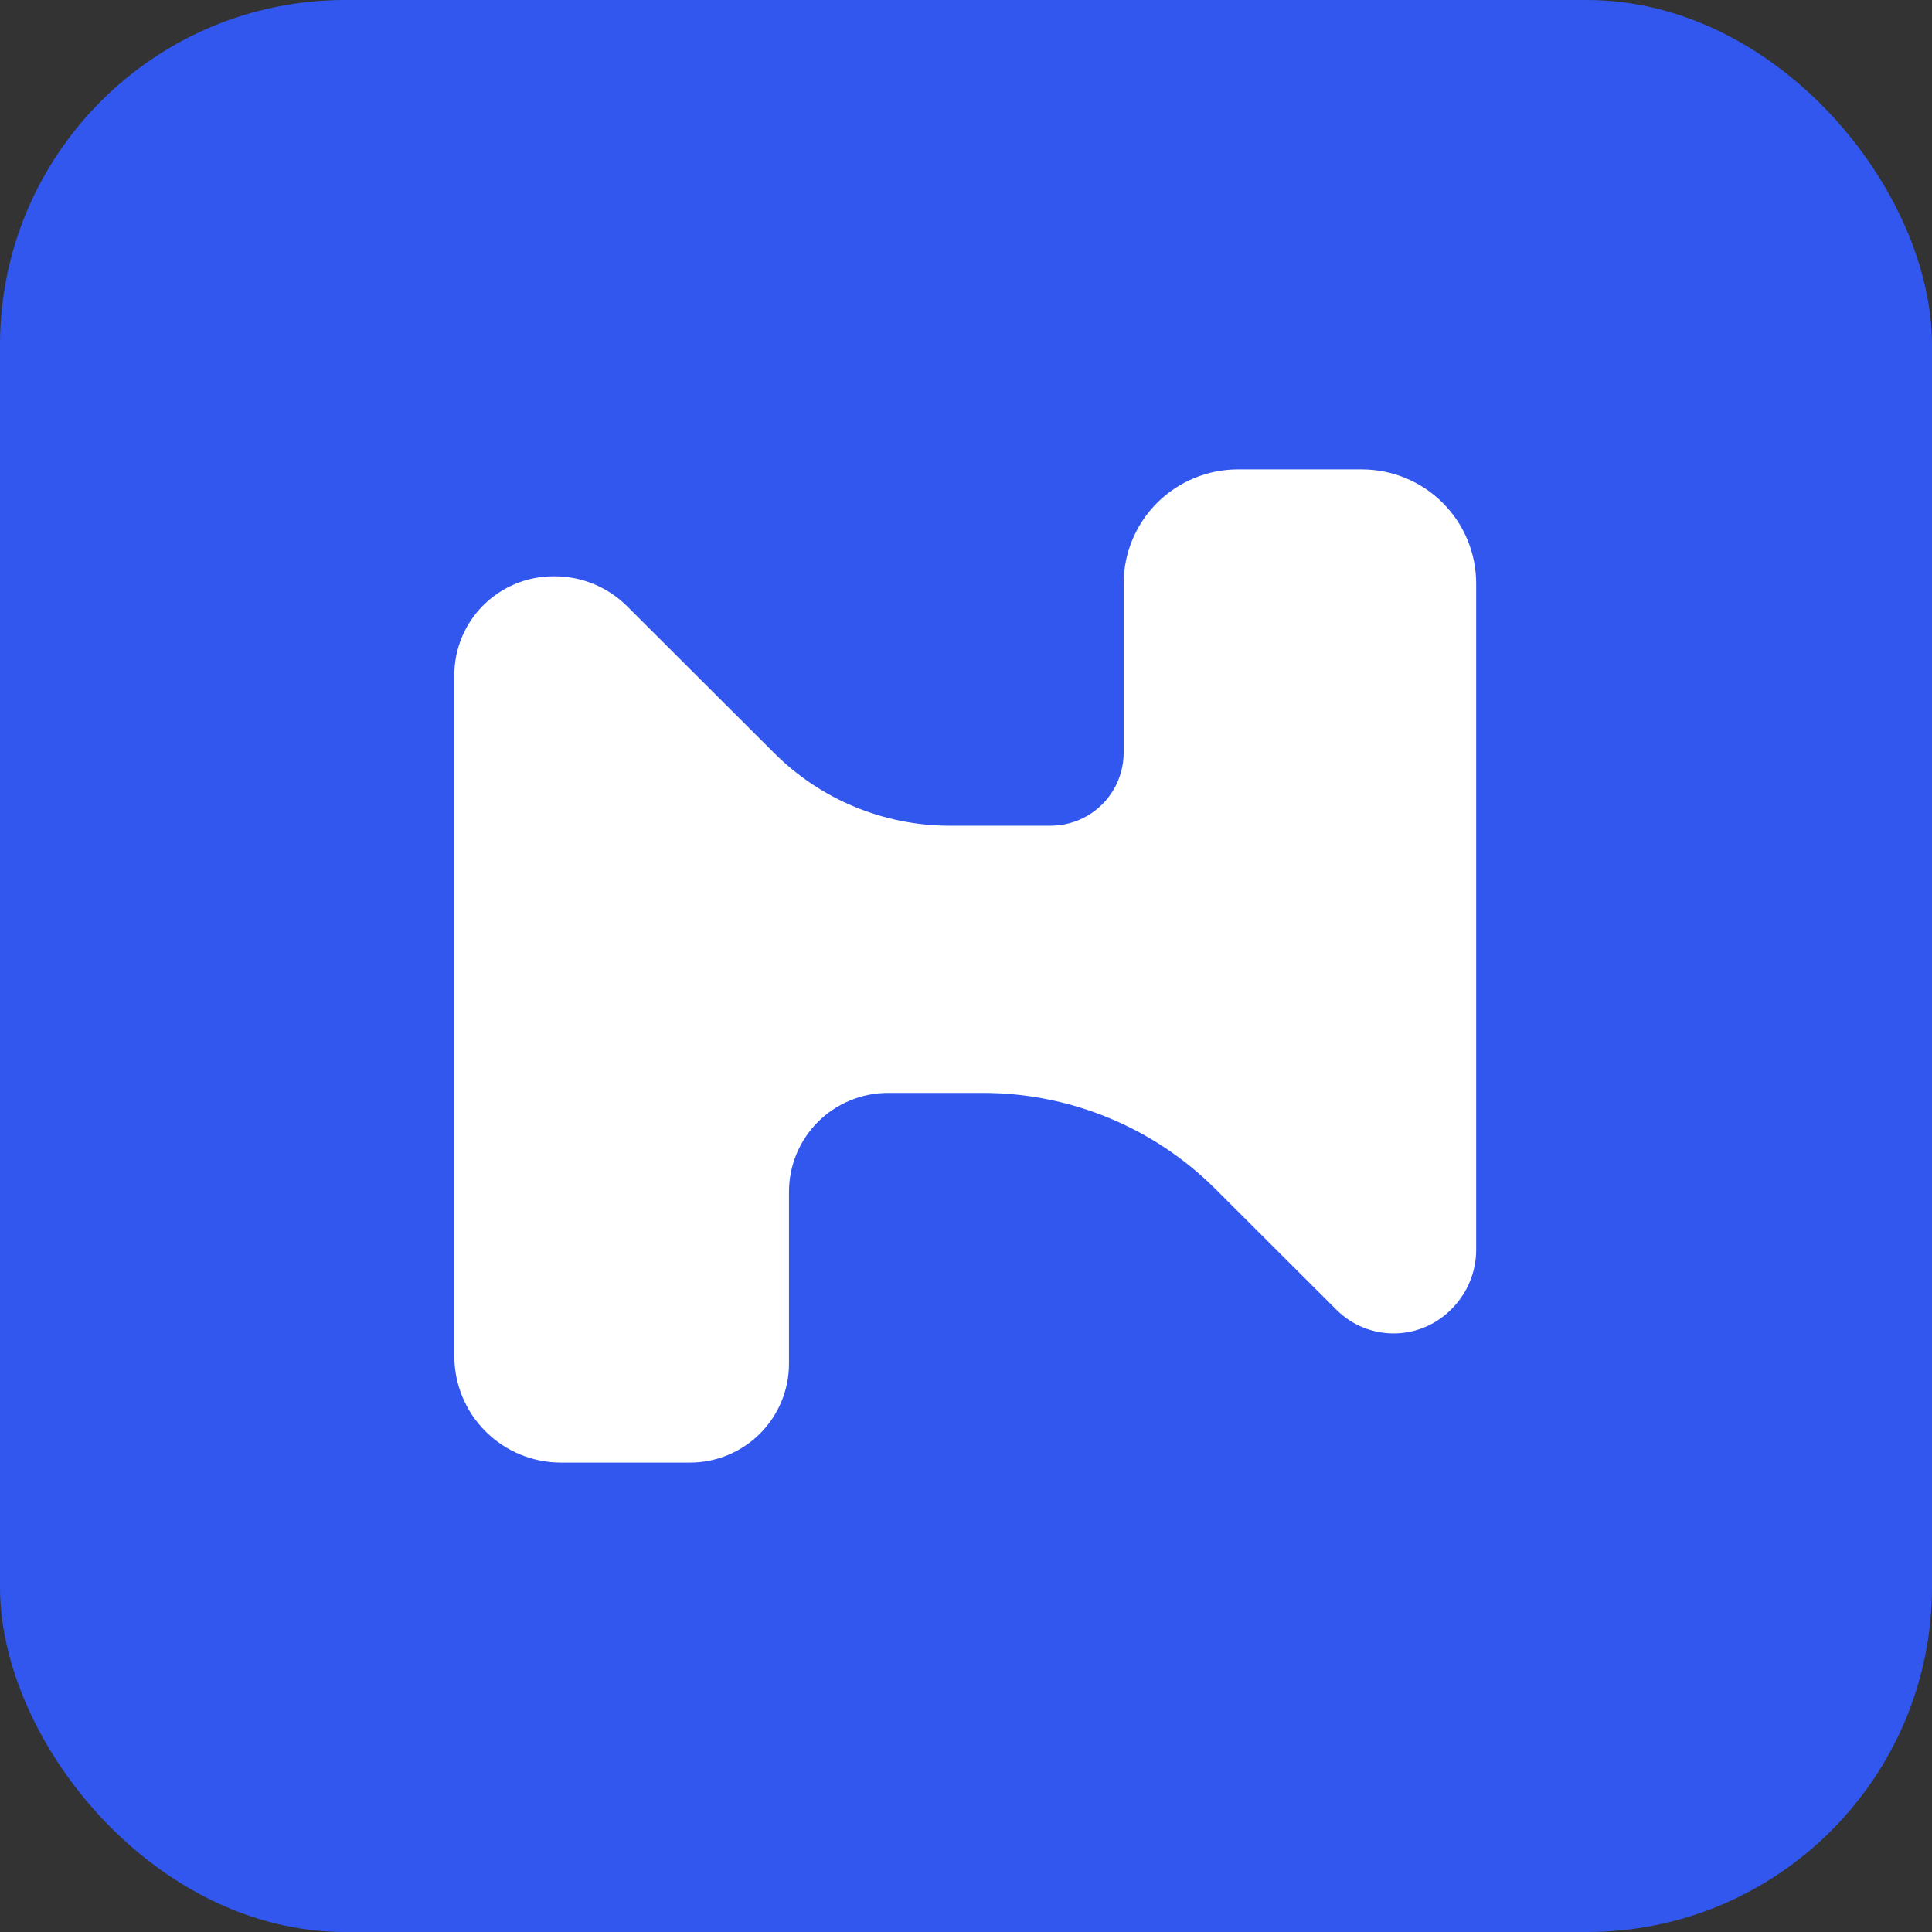 <svg width="96" height="96" viewBox="0 0 96 96" fill="none" xmlns="http://www.w3.org/2000/svg">
<rect x="0" y="0" width="96" height="96" fill="#333333" stroke="none"/>
<rect width="96" height="96" rx="17.143" fill="#3257EE"/>
<path d="M34.284 72.675H27.874C26.469 72.675 25.121 72.118 24.127 71.126C23.133 70.134 22.575 68.789 22.575 67.386V33.547C22.575 32.245 23.093 30.996 24.016 30.075C24.939 29.154 26.191 28.636 27.496 28.636H27.564C28.913 28.636 30.206 29.171 31.16 30.123L38.48 37.429C40.789 39.734 43.922 41.029 47.188 41.029H52.199C53.498 41.029 54.697 40.338 55.347 39.215C55.666 38.664 55.834 38.038 55.834 37.401V28.992C55.834 27.489 56.432 26.047 57.497 24.985C58.561 23.922 60.005 23.325 61.511 23.325H67.672C69.178 23.325 70.622 23.922 71.687 24.985C72.752 26.047 73.35 27.489 73.35 28.992V62.102C73.35 63.204 72.911 64.261 72.13 65.04L72.087 65.084C71.334 65.835 70.313 66.257 69.248 66.257C68.183 66.257 67.162 65.835 66.409 65.084L60.394 59.08C57.332 56.024 53.179 54.307 48.849 54.307H44.125C42.82 54.307 41.568 54.824 40.645 55.745C39.723 56.666 39.204 57.916 39.204 59.218V67.764C39.204 69.066 38.686 70.316 37.763 71.237C36.84 72.157 35.589 72.675 34.284 72.675Z" fill="white"/>
</svg>
